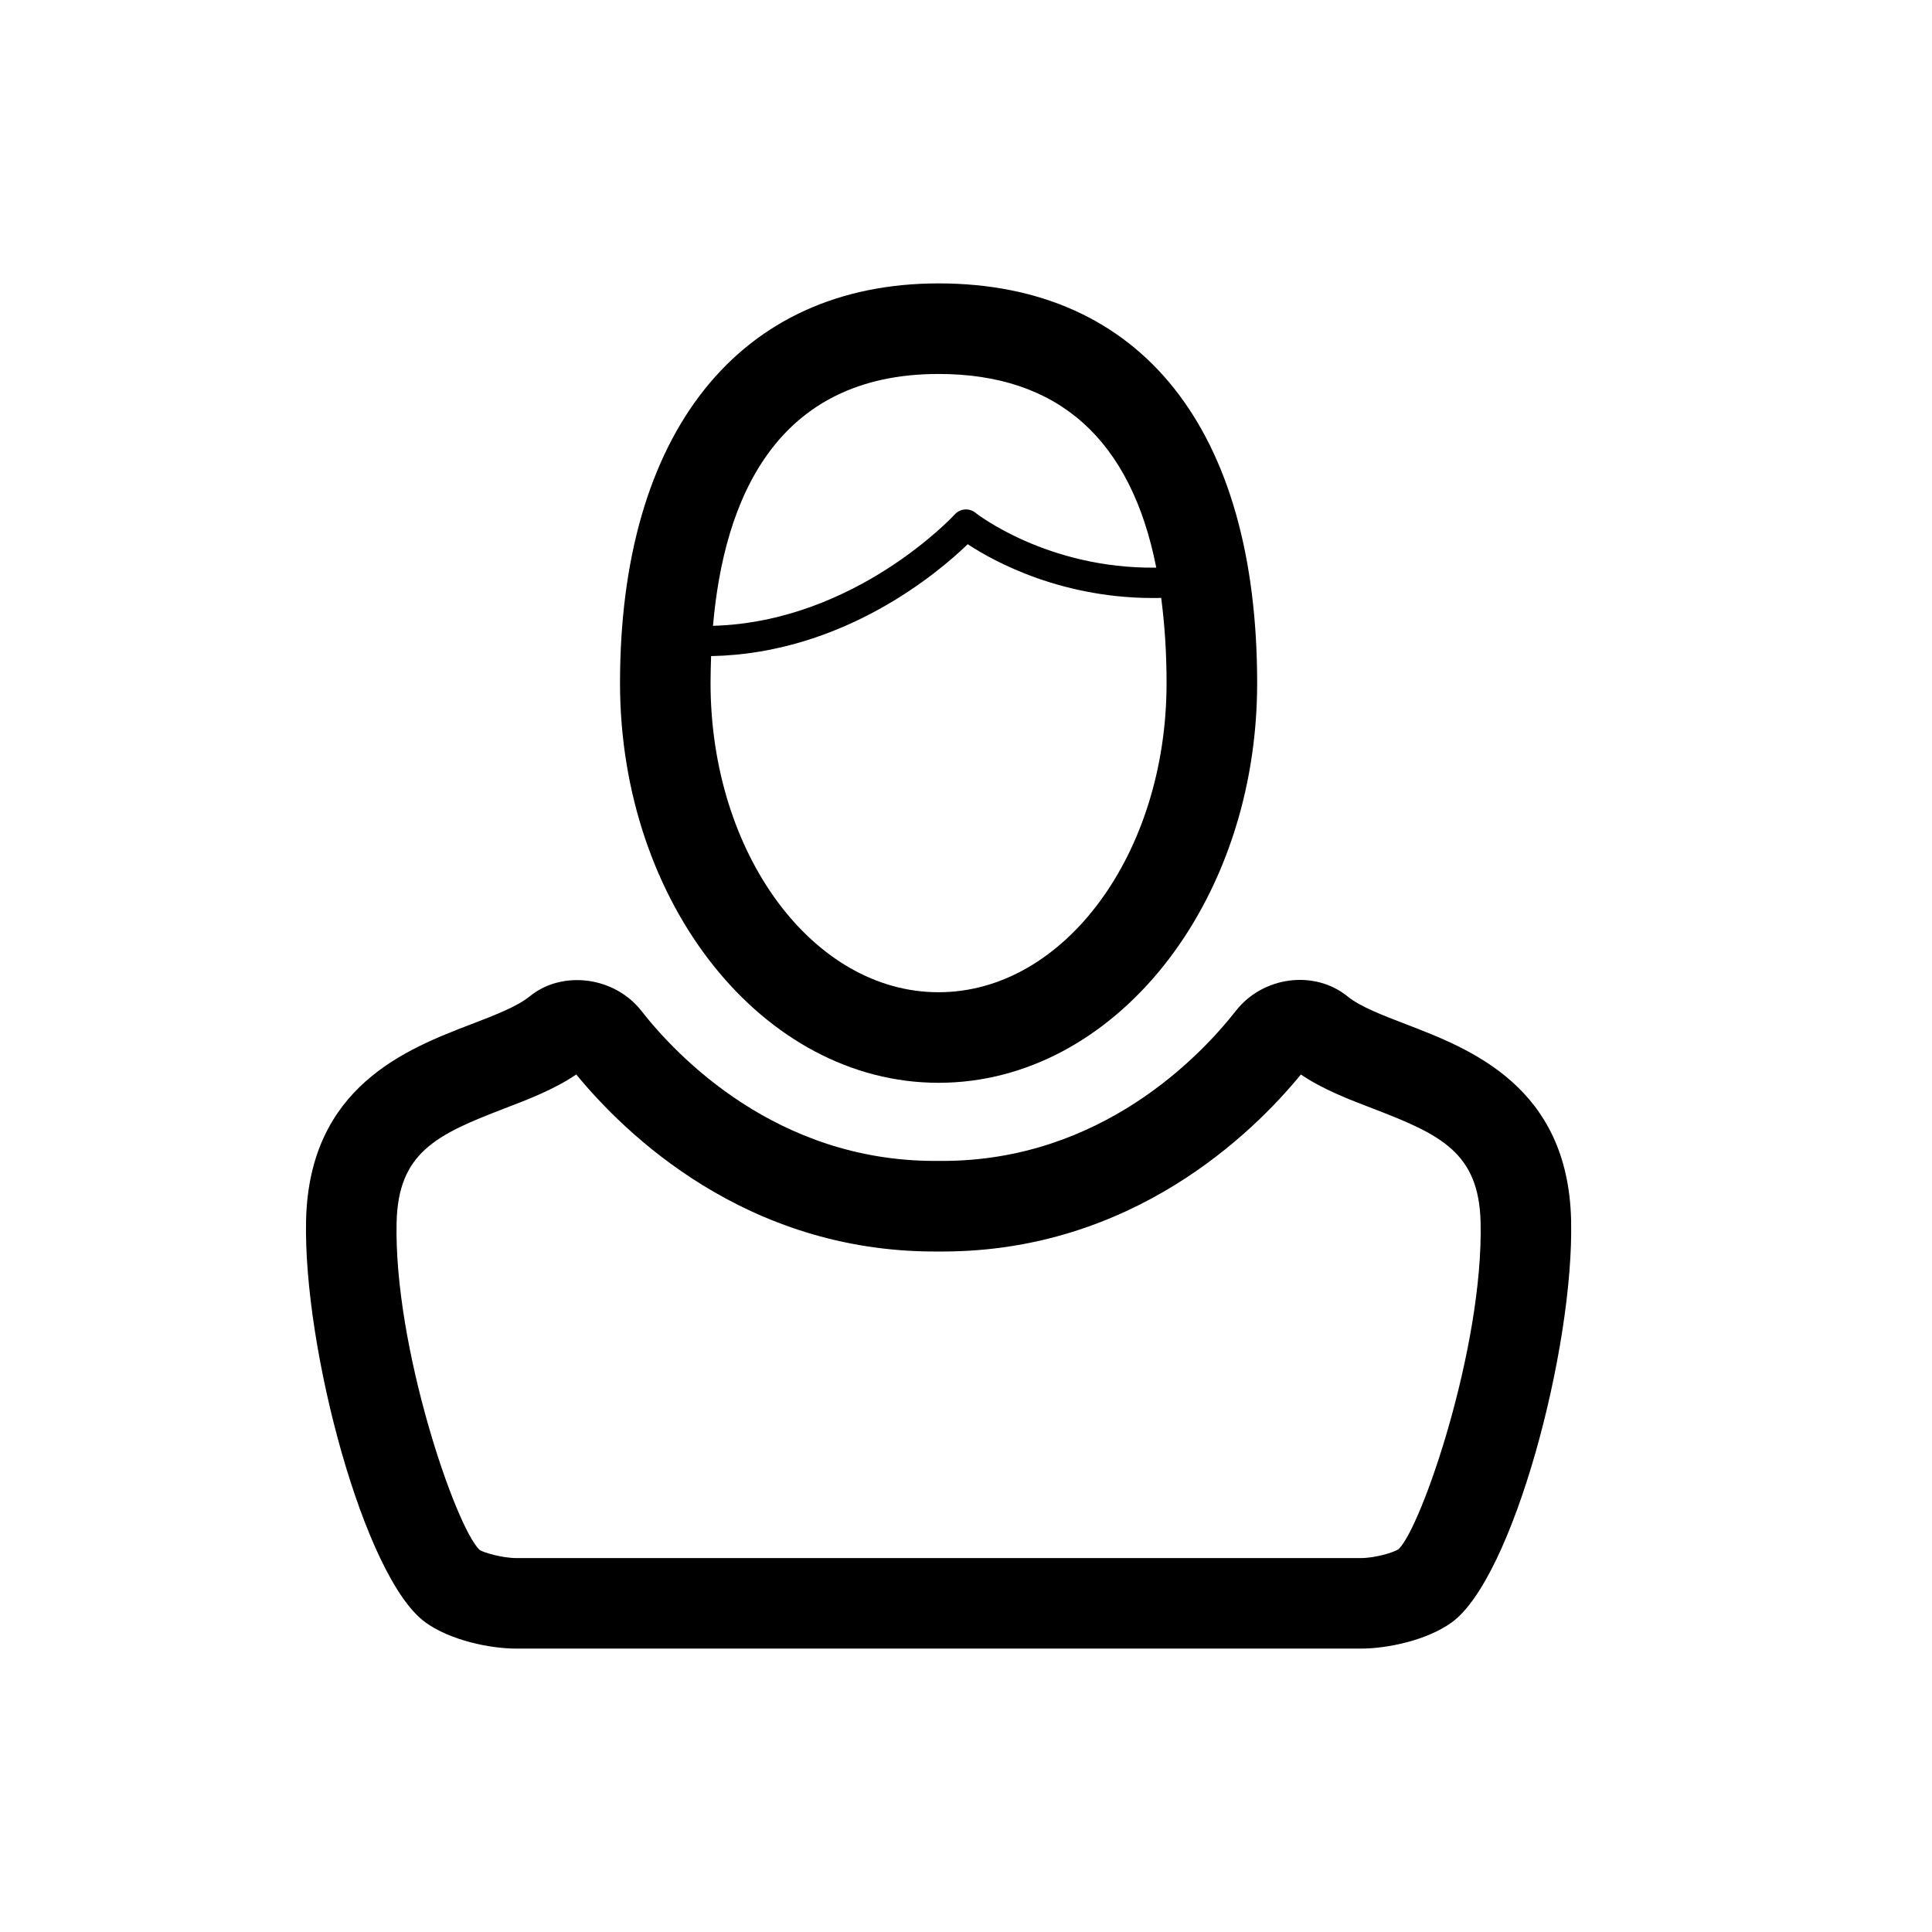 <?xml version="1.0" encoding="utf-8"?>
<!-- Generator: Adobe Illustrator 17.0.0, SVG Export Plug-In . SVG Version: 6.00 Build 0)  -->
<!DOCTYPE svg PUBLIC "-//W3C//DTD SVG 1.1//EN" "http://www.w3.org/Graphics/SVG/1.1/DTD/svg11.dtd">
<svg version="1.1" id="Capa_1" xmlns="http://www.w3.org/2000/svg" xmlns:xlink="http://www.w3.org/1999/xlink" x="0px" y="0px"
	 width="64px" height="64px" viewBox="0 0 64 64" enable-background="new 0 0 64 64" xml:space="preserve">
<g>
	<path d="M31.092,35.869c5.819,0,10.553-5.939,10.553-13.24c0-8.415-3.847-13.241-10.553-13.241c-6.608,0-10.553,4.95-10.553,13.241
		C20.54,29.93,25.273,35.869,31.092,35.869z M31.092,12.388c3.96,0,6.371,2.161,7.211,6.416c-3.624,0.046-5.968-1.8-5.992-1.819
		c-0.207-0.165-0.505-0.141-0.682,0.055c-0.033,0.037-3.296,3.561-8.01,3.691C23.978,16.572,25.682,12.388,31.092,12.388z
		 M23.556,21.734c4.365-0.081,7.526-2.762,8.501-3.706c0.857,0.565,3.165,1.844,6.38,1.78c0.01,0,0.018-0.005,0.028-0.006
		c0.115,0.87,0.179,1.806,0.179,2.827c0,5.646-3.388,10.24-7.553,10.24c-4.165,0-7.553-4.594-7.553-10.24
		C23.54,22.334,23.545,22.035,23.556,21.734z"/>
	<path d="M17.543,33.008c-0.417,0.339-1.148,0.619-1.921,0.916c-2.143,0.822-5.382,2.064-5.483,6.501
		c-0.097,4.251,1.932,11.856,3.952,13.317c0.825,0.598,2.14,0.87,3.013,0.87H45.08c0.873,0,2.188-0.272,3.012-0.869
		c2.021-1.462,4.05-9.067,3.953-13.318c-0.101-4.437-3.34-5.679-5.483-6.501c-0.773-0.296-1.504-0.577-1.92-0.915
		c-1.096-0.892-2.804-0.668-3.699,0.472c-1.172,1.496-4.466,4.976-9.726,4.976l-0.138,0l-0.111,0c-5.259,0-8.554-3.479-9.727-4.977
		C20.354,32.351,18.626,32.125,17.543,33.008z M30.968,41.458l0.111,0l0.138,0c6.284,0,10.276-3.91,11.877-5.864
		c0.722,0.491,1.57,0.816,2.394,1.132c2.237,0.858,3.506,1.456,3.559,3.769c0.093,4.124-1.951,10.08-2.713,10.819
		c-0.165,0.118-0.791,0.299-1.253,0.299H17.104c-0.462,0-1.088-0.181-1.218-0.271c-0.798-0.768-2.841-6.723-2.748-10.848
		c0.053-2.312,1.321-2.911,3.559-3.769c0.823-0.316,1.67-0.641,2.393-1.132C20.692,37.548,24.685,41.458,30.968,41.458z"/>
</g>
</svg>
